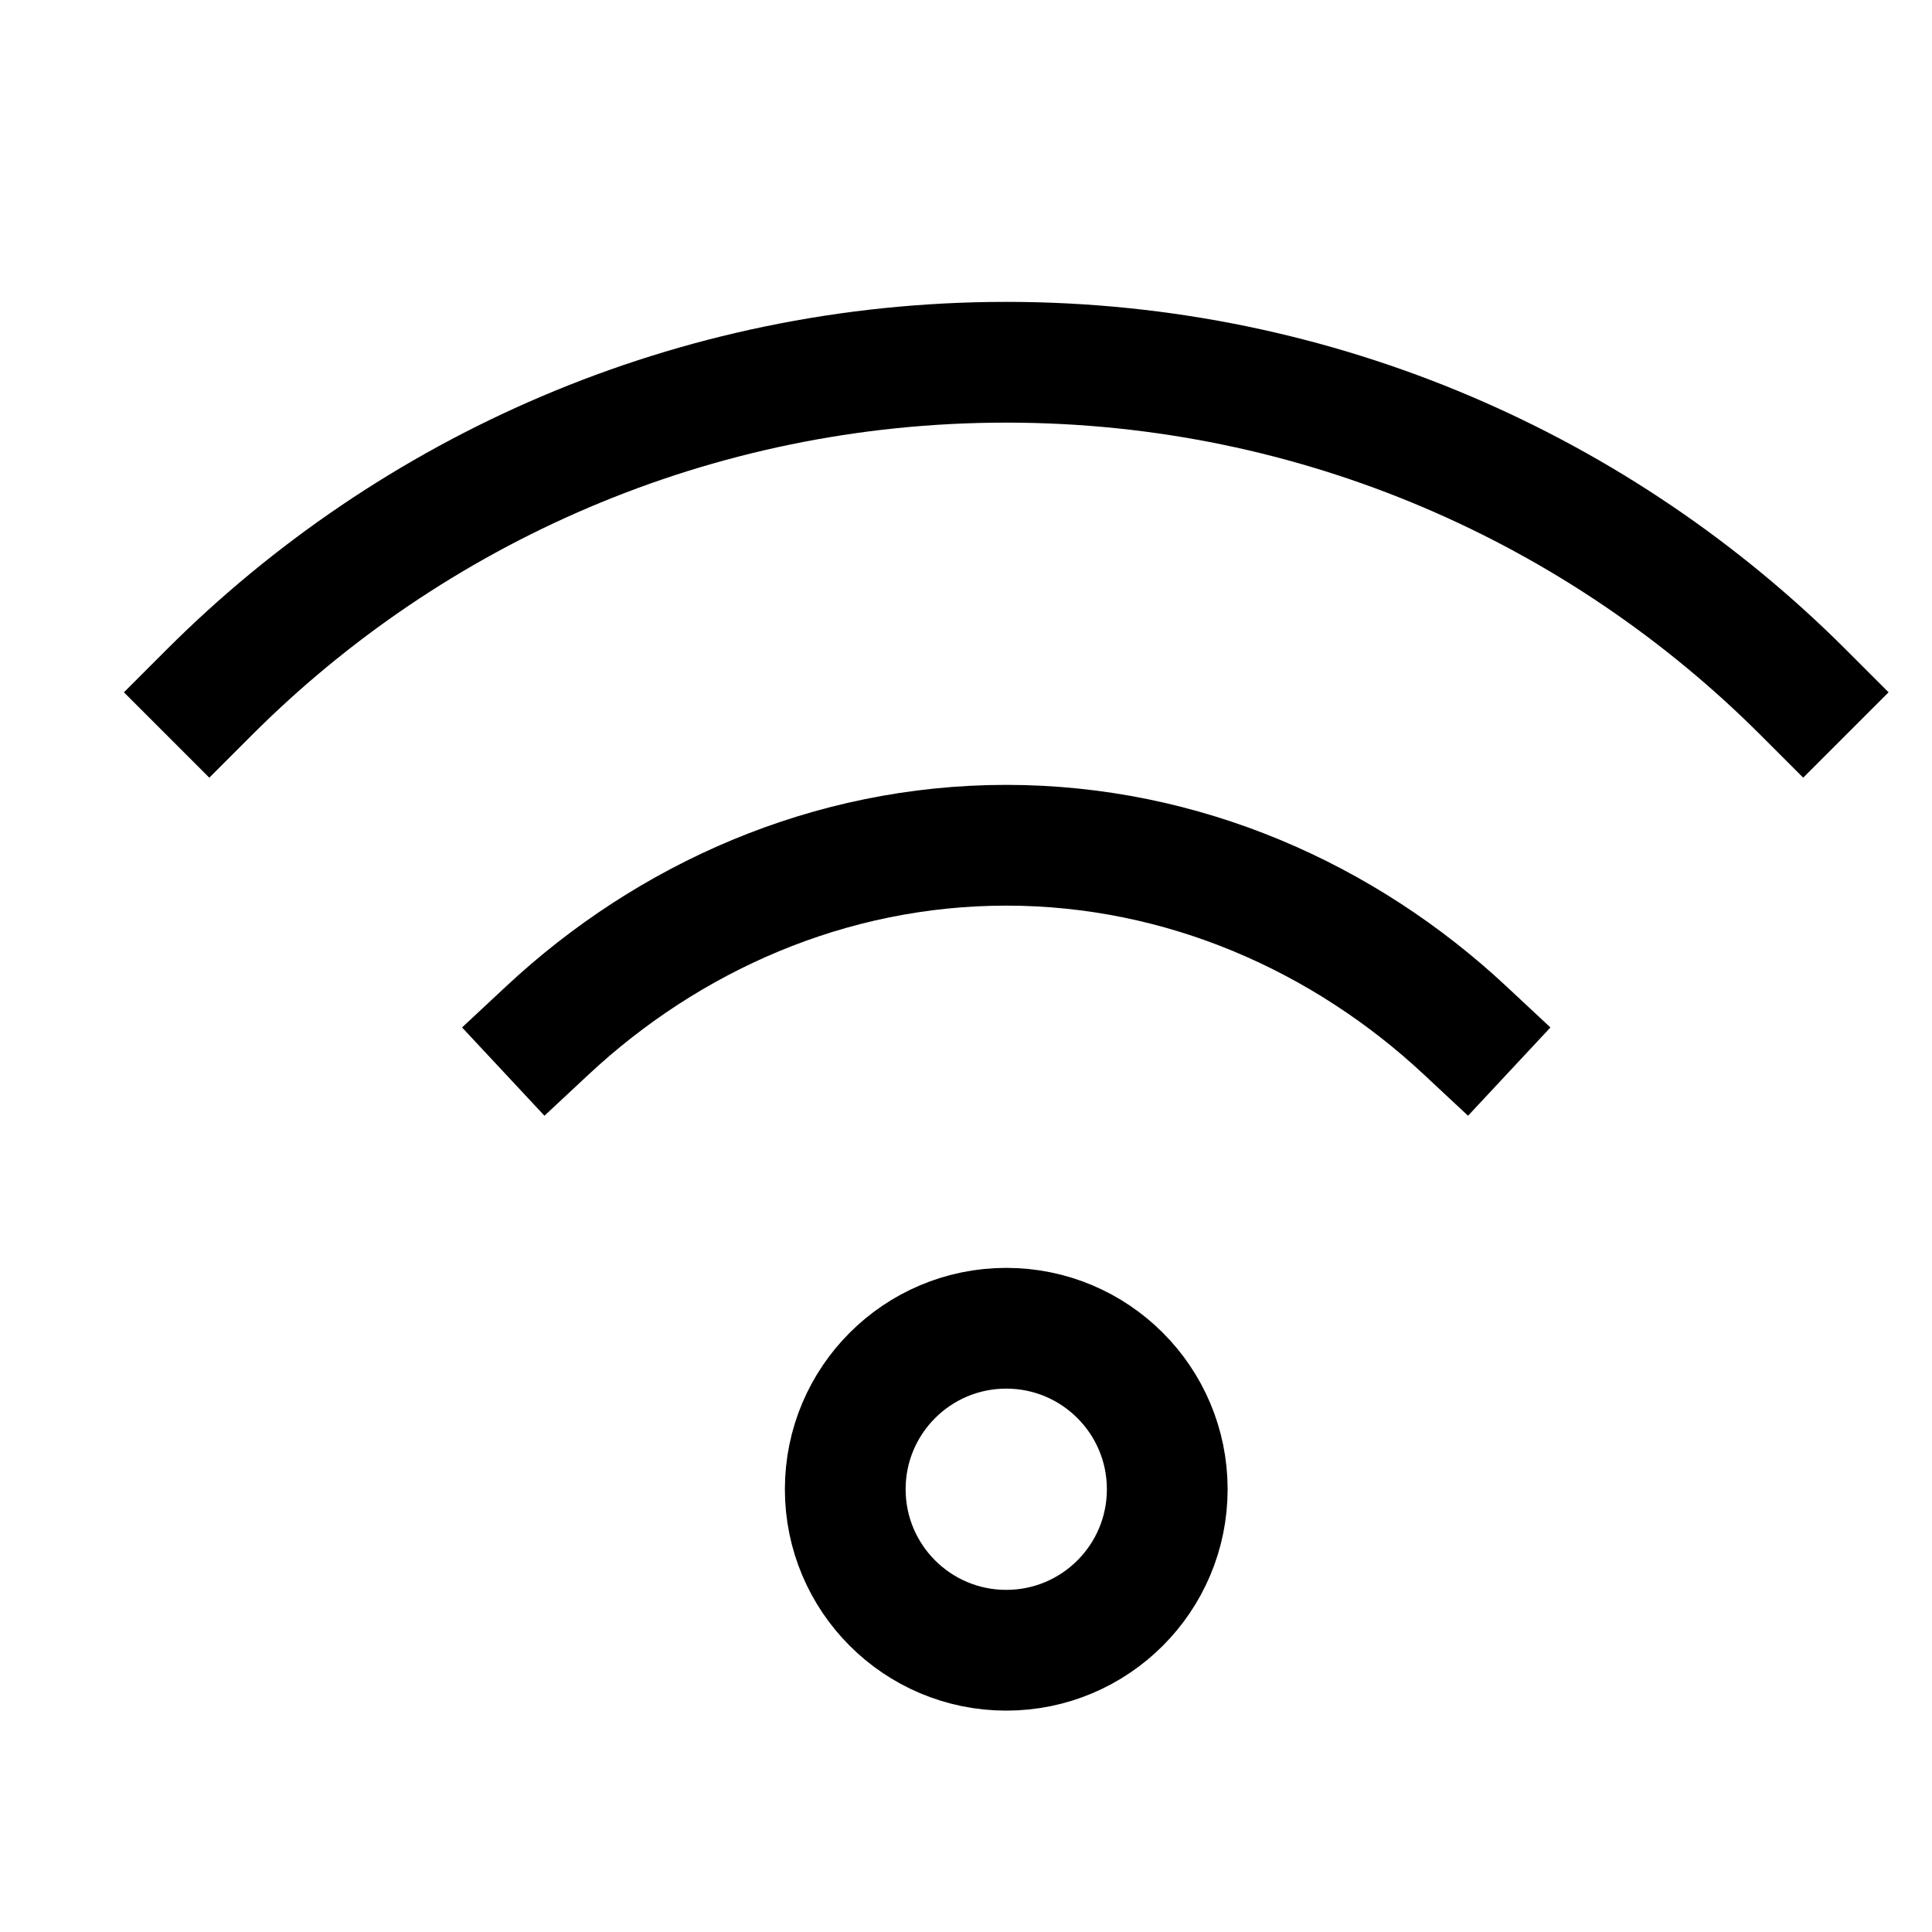 <svg xmlns="http://www.w3.org/2000/svg" xmlns:xlink="http://www.w3.org/1999/xlink" x="0px" y="0px" width="24px" height="24px" viewBox="0 0 24 24" stroke="currentColor"><g stroke-width="1.5" transform="translate(0.5, 0.5)"><circle data-color="color-2" fill="none" stroke-width="1.5" stroke-linecap="square" stroke-miterlimit="10" cx="12" cy="18" r="2" stroke-linejoin="miter"></circle> <path fill="none" stroke-width="1.5" stroke-linecap="square" stroke-miterlimit="10" d="M17.7,12.3
 C16.2,10.9,14.2,10,12,10c-2.2,0-4.2,0.9-5.7,2.3" stroke-linejoin="miter"></path> <path fill="none" stroke-width="1.5" stroke-linecap="square" stroke-miterlimit="10" d="M21.9,8.1
 C19.4,5.6,15.9,4,12,4C8.1,4,4.6,5.6,2.1,8.1" stroke-linejoin="miter"></path></g></svg>